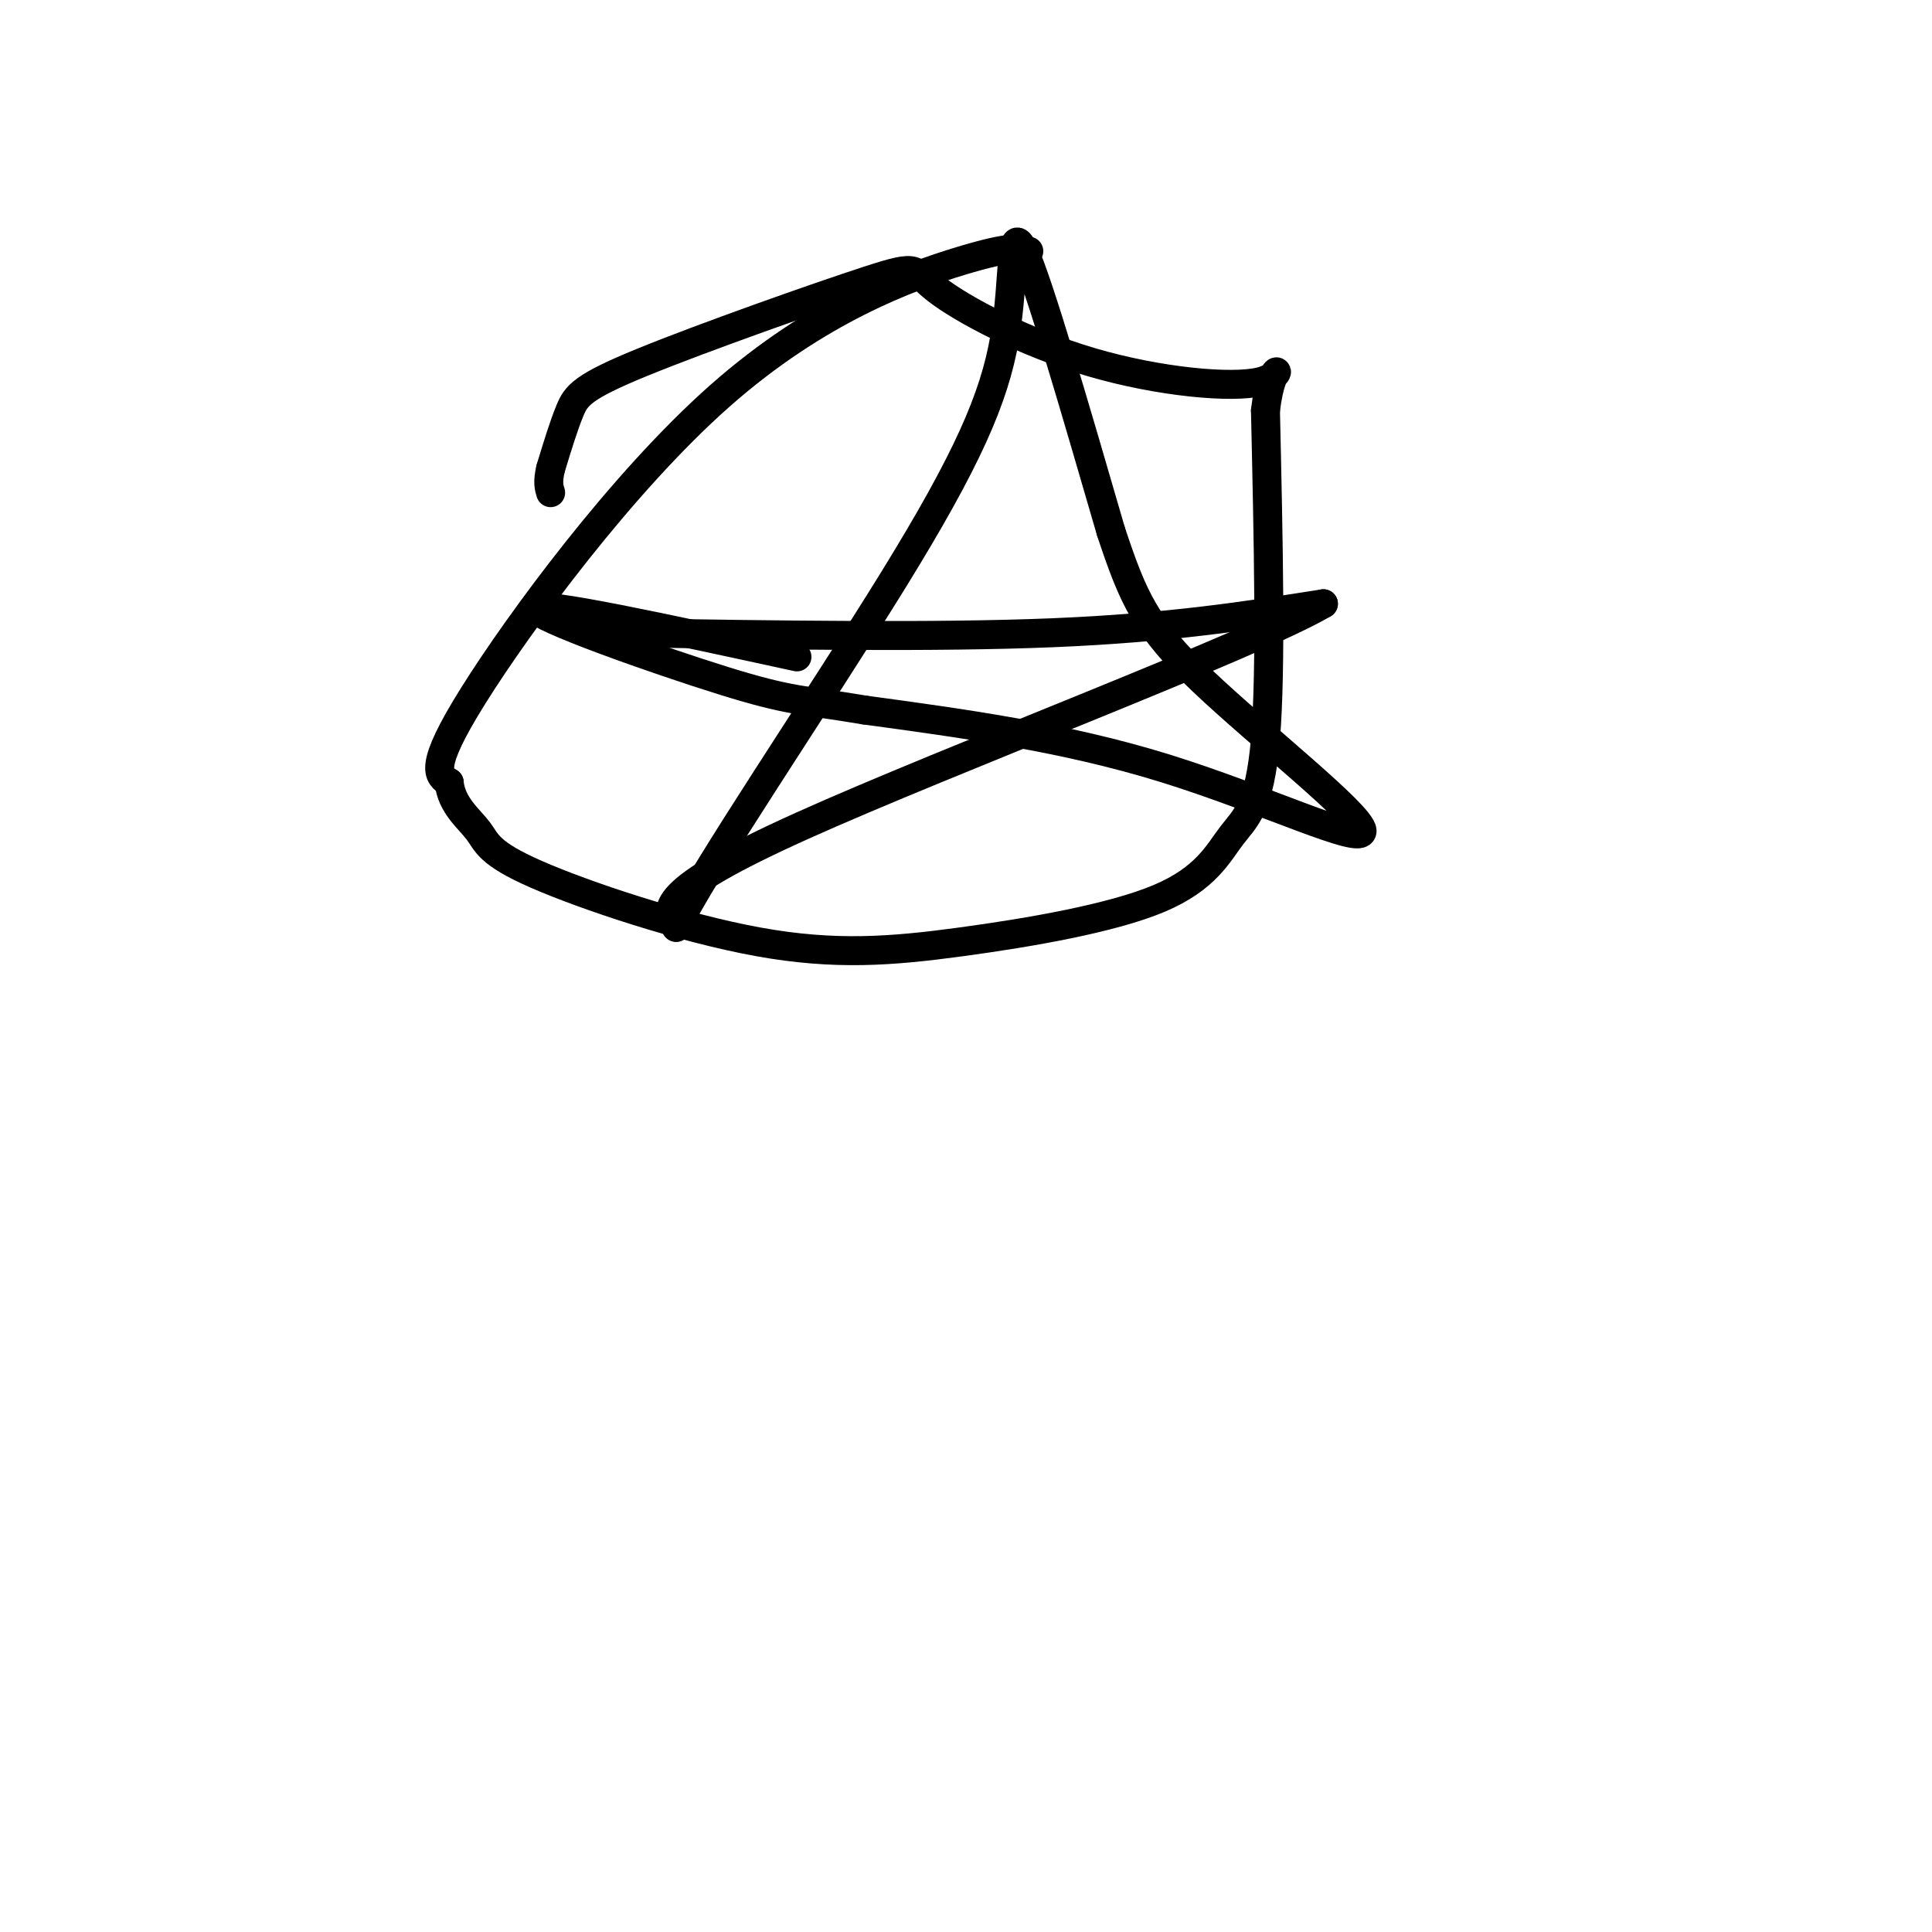 <svg viewBox='0 0 400 400' version='1.1' xmlns='http://www.w3.org/2000/svg' xmlns:xlink='http://www.w3.org/1999/xlink'><g fill='none' stroke='#000000' stroke-width='6' stroke-linecap='round' stroke-linejoin='round'><path d='M129,131c32.417,0.500 64.833,1.000 89,0c24.167,-1.000 40.083,-3.500 56,-6'/><path d='M274,125c-14.133,8.356 -77.467,32.244 -108,46c-30.533,13.756 -28.267,17.378 -26,21'/><path d='M140,192c4.781,-10.499 29.735,-47.247 45,-72c15.265,-24.753 20.841,-37.510 23,-50c2.159,-12.490 0.903,-24.711 4,-18c3.097,6.711 10.549,32.356 18,58'/><path d='M230,110c4.632,13.946 7.211,19.810 19,31c11.789,11.190 32.789,27.705 33,31c0.211,3.295 -20.368,-6.630 -41,-13c-20.632,-6.370 -41.316,-9.185 -62,-12'/><path d='M179,147c-13.190,-2.202 -15.167,-1.708 -29,-6c-13.833,-4.292 -39.524,-13.369 -39,-15c0.524,-1.631 27.262,4.185 54,10'/><path d='M213,52c-1.750,-0.583 -3.500,-1.167 -14,2c-10.500,3.167 -29.750,10.083 -50,28c-20.250,17.917 -41.500,46.833 -51,62c-9.500,15.167 -7.250,16.583 -5,18'/><path d='M93,162c0.466,4.724 4.131,7.534 6,10c1.869,2.466 1.942,4.587 12,9c10.058,4.413 30.101,11.117 46,14c15.899,2.883 27.655,1.944 42,0c14.345,-1.944 31.278,-4.892 41,-9c9.722,-4.108 12.233,-9.375 15,-13c2.767,-3.625 5.791,-5.607 7,-20c1.209,-14.393 0.605,-41.196 0,-68'/><path d='M262,85c1.388,-11.854 4.857,-7.488 -1,-6c-5.857,1.488 -21.042,0.097 -35,-4c-13.958,-4.097 -26.690,-10.899 -32,-15c-5.310,-4.101 -3.196,-5.501 -14,-2c-10.804,3.501 -34.524,11.904 -47,17c-12.476,5.096 -13.707,6.885 -15,10c-1.293,3.115 -2.646,7.558 -4,12'/><path d='M114,97c-0.667,2.833 -0.333,3.917 0,5'/></g>
</svg>